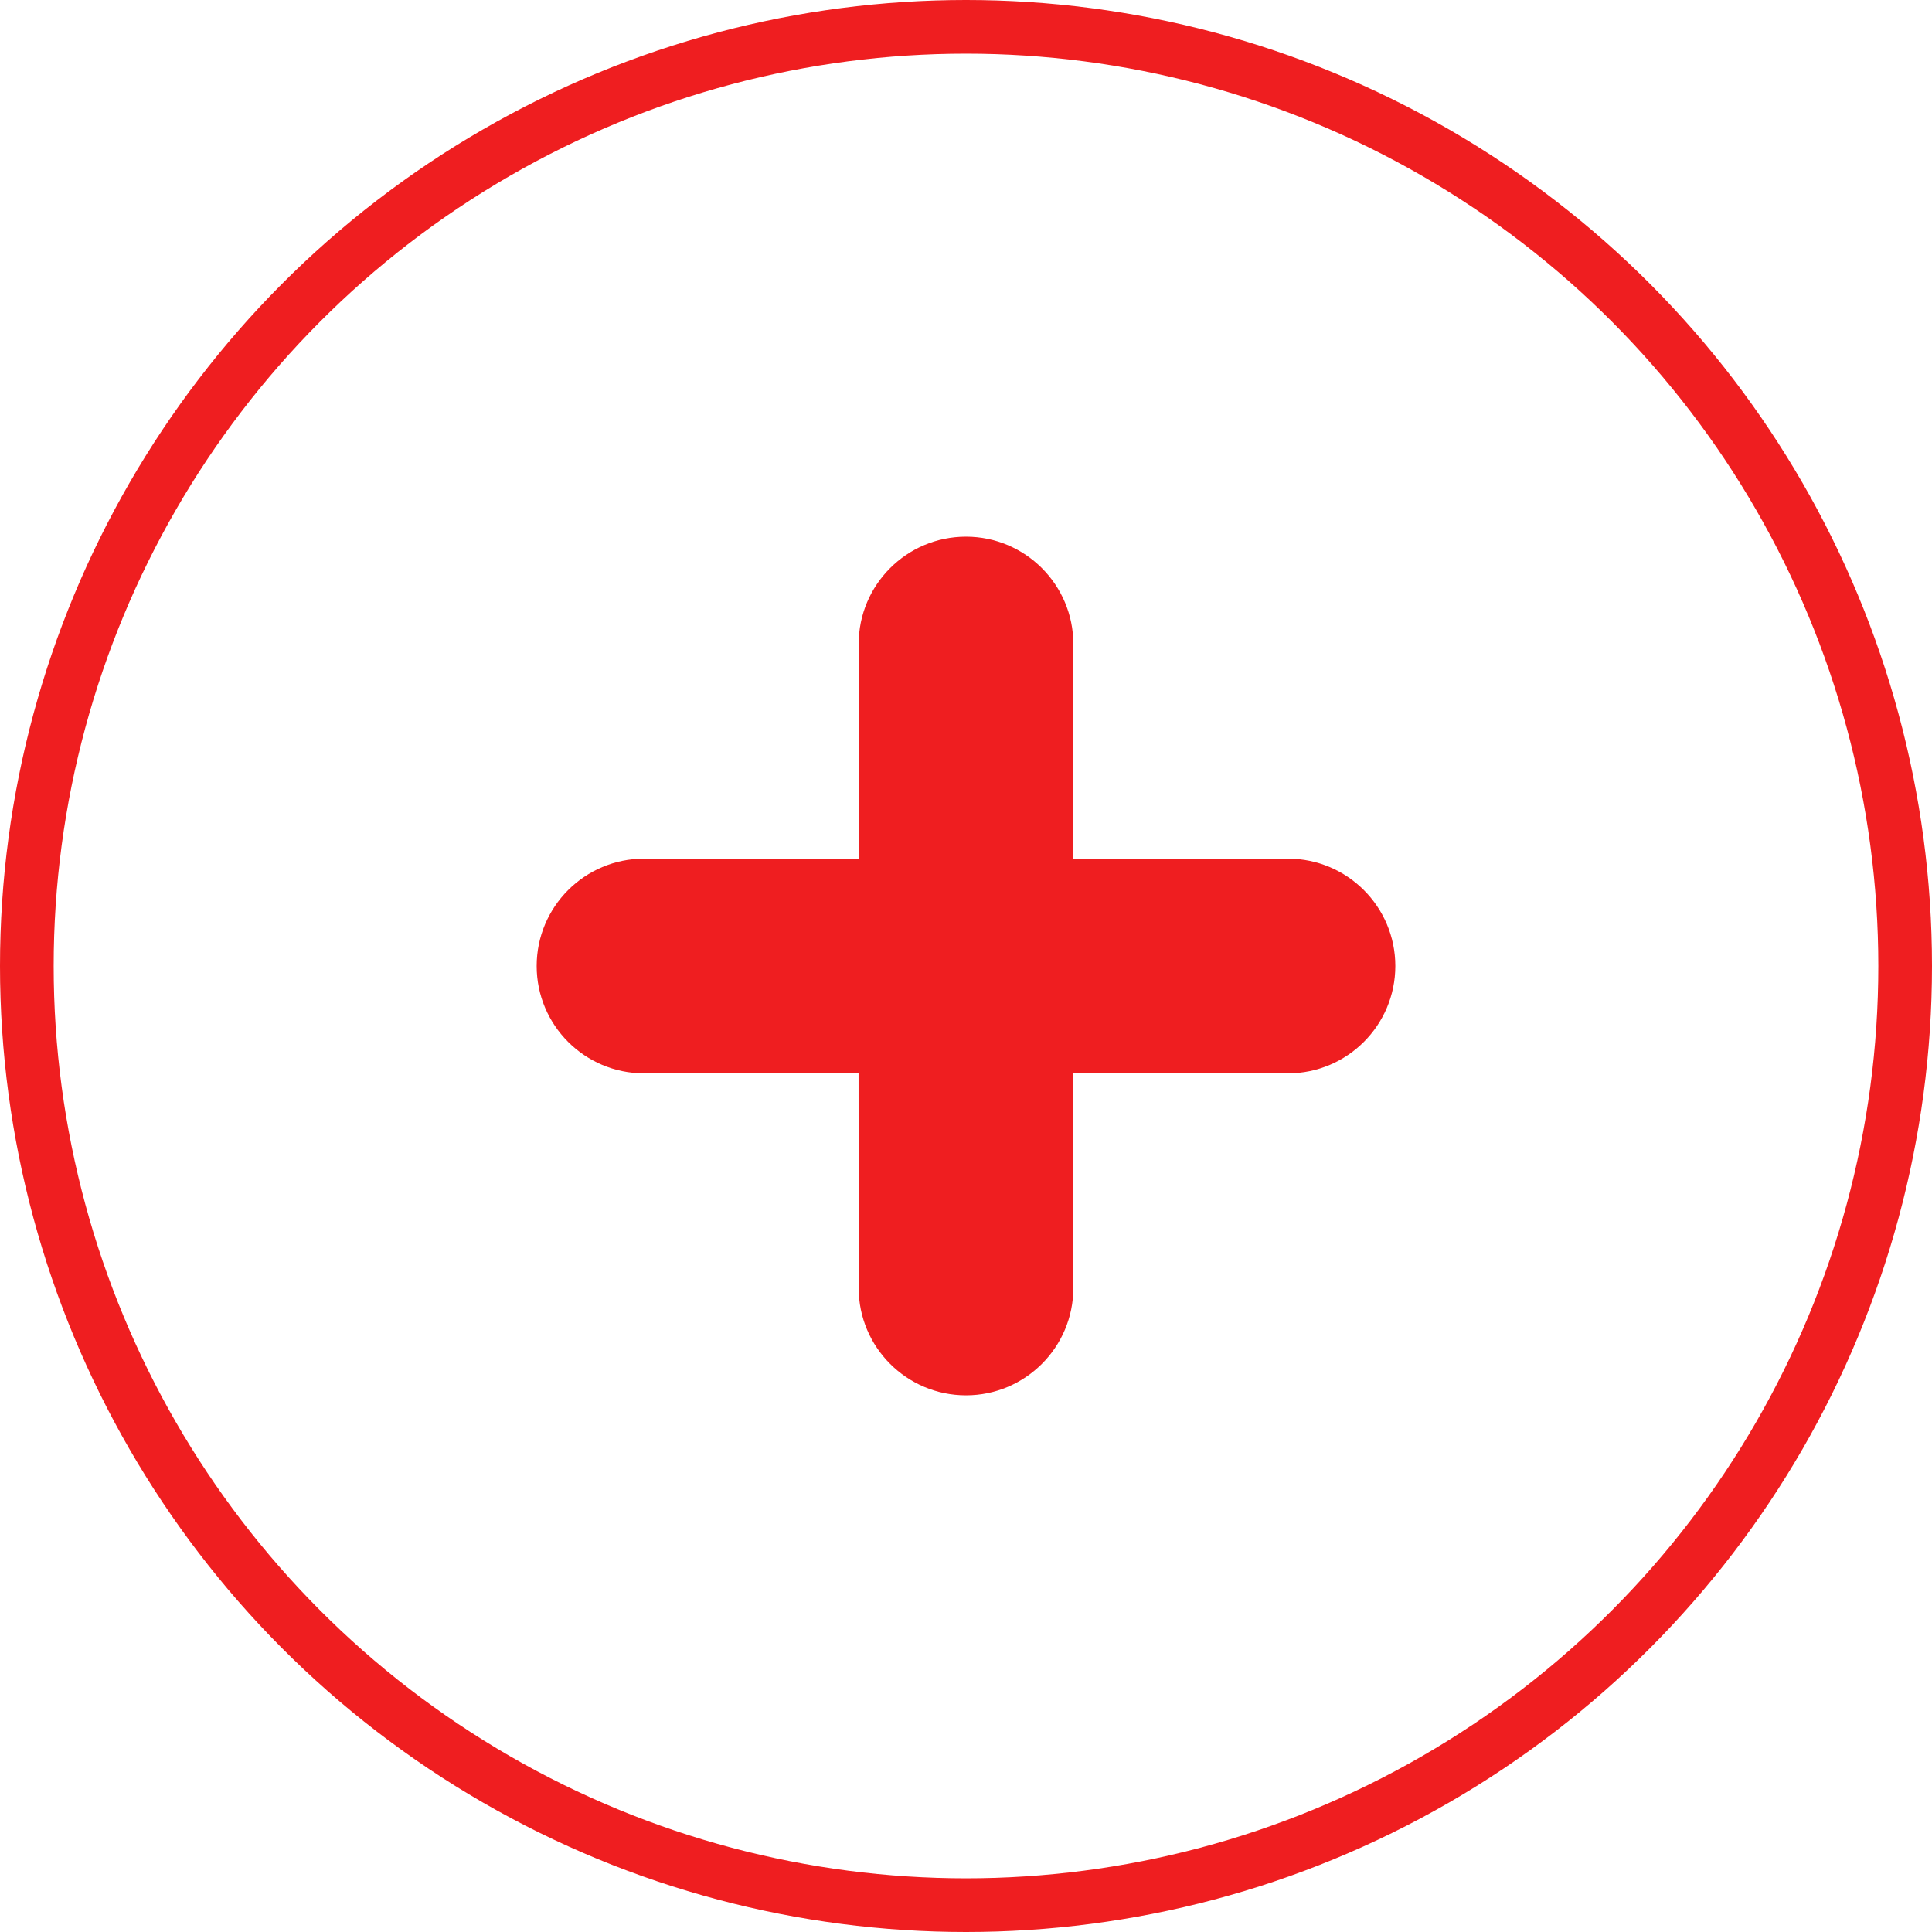 <?xml version="1.0" encoding="UTF-8"?>
<svg width="18px" height="18px" viewBox="0 0 18 18" version="1.1" xmlns="http://www.w3.org/2000/svg" xmlns:xlink="http://www.w3.org/1999/xlink">
    <title>编组 4</title>
    <g id="页面-1" stroke="none" stroke-width="1" fill="none" fill-rule="evenodd">
        <g id="订单-已开通UVIP（老用户）" transform="translate(-327, -542)">
            <g id="编组-12" transform="translate(15, 386)">
                <g id="编组-11" transform="translate(5, 45)">
                    <g id="编组-2" transform="translate(10, 44)">
                        <g id="编组-10" transform="translate(253, 67)">
                            <g id="编组-25" transform="translate(44, 0)">
                                <circle id="椭圆形" stroke="#EF1E20" stroke-width="0.5" cx="9" cy="9" r="8.75"></circle>
                                <path d="M9,5 C9.552,5 10,5.448 10,6 L10,8 L12,8 C12.552,8 13,8.448 13,9 C13,9.552 12.552,10 12,10 L10,10 L10,12 C10,12.552 9.552,13 9,13 C8.448,13 8,12.552 8,12 L7.999,10 L6,10 C5.448,10 5,9.552 5,9 C5,8.448 5.448,8 6,8 L8,8 L8,6 C8,5.448 8.448,5 9,5 Z" id="形状结合" fill="#EF1E20"></path>
                            </g>
                        </g>
                    </g>
                </g>
            </g>
        </g>
    </g>
</svg>